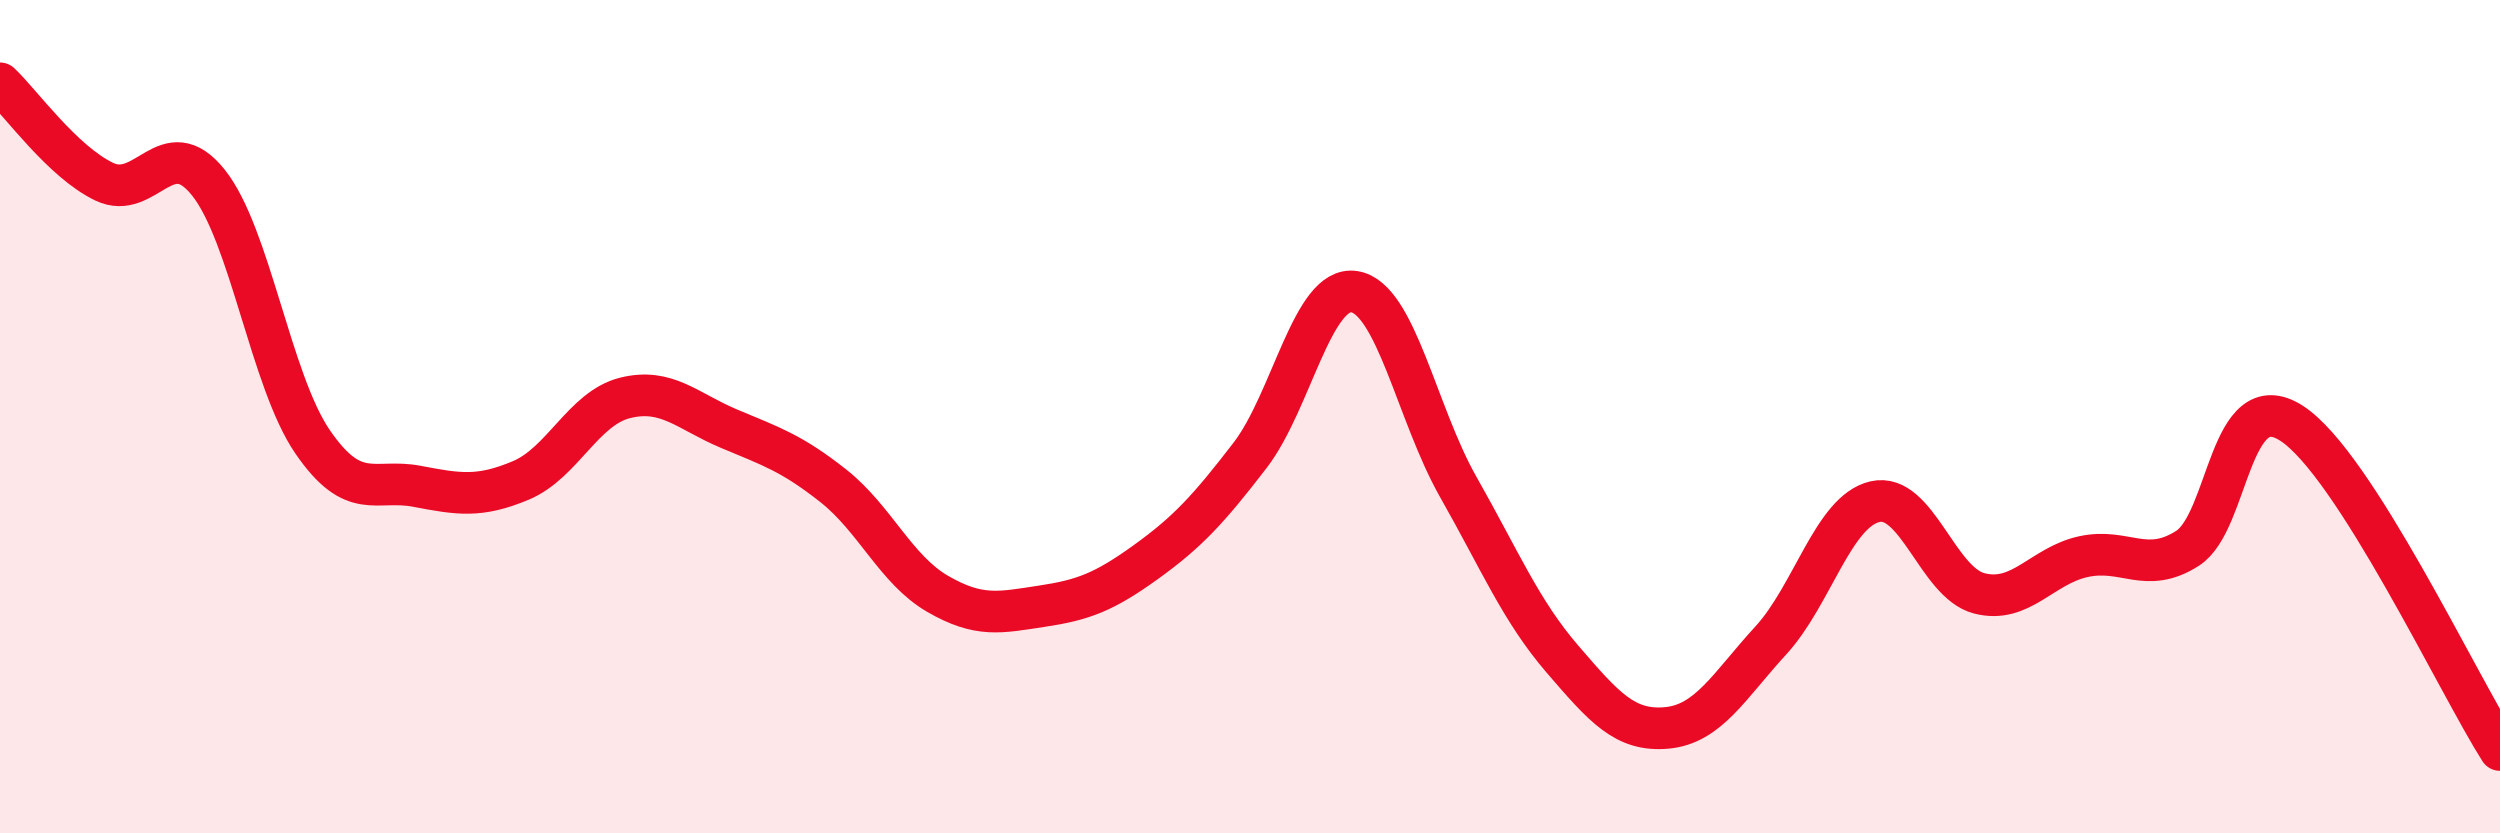 
    <svg width="60" height="20" viewBox="0 0 60 20" xmlns="http://www.w3.org/2000/svg">
      <path
        d="M 0,2 C 0.5,2.47 1.5,3.88 2.5,4.36 C 3.5,4.84 4,3.13 5,4.38 C 6,5.63 6.5,9.14 7.5,10.6 C 8.5,12.06 9,11.48 10,11.67 C 11,11.86 11.5,11.95 12.5,11.53 C 13.5,11.11 14,9.8 15,9.55 C 16,9.3 16.5,9.87 17.5,10.29 C 18.5,10.71 19,10.87 20,11.66 C 21,12.45 21.5,13.67 22.5,14.25 C 23.5,14.83 24,14.7 25,14.55 C 26,14.4 26.5,14.21 27.5,13.49 C 28.5,12.77 29,12.23 30,10.93 C 31,9.63 31.5,6.85 32.5,7 C 33.5,7.15 34,9.93 35,11.69 C 36,13.45 36.5,14.66 37.5,15.82 C 38.5,16.98 39,17.56 40,17.47 C 41,17.38 41.5,16.46 42.5,15.37 C 43.5,14.28 44,12.27 45,12.04 C 46,11.81 46.5,13.98 47.5,14.24 C 48.5,14.5 49,13.58 50,13.36 C 51,13.14 51.5,13.8 52.5,13.16 C 53.5,12.52 53.5,9.19 55,10.16 C 56.5,11.13 59,16.43 60,18L60 20L0 20Z"
        fill="#EB0A25"
        opacity="0.1"
        stroke-linecap="round"
        stroke-linejoin="round"
      />
      <path
        d="M 0,2 C 0.5,2.47 1.5,3.88 2.5,4.36 C 3.5,4.84 4,3.13 5,4.38 C 6,5.63 6.5,9.14 7.5,10.6 C 8.5,12.06 9,11.48 10,11.67 C 11,11.86 11.5,11.95 12.5,11.53 C 13.5,11.11 14,9.8 15,9.55 C 16,9.3 16.5,9.87 17.5,10.29 C 18.5,10.71 19,10.87 20,11.66 C 21,12.45 21.5,13.67 22.5,14.25 C 23.5,14.83 24,14.7 25,14.55 C 26,14.4 26.5,14.21 27.5,13.49 C 28.5,12.77 29,12.23 30,10.93 C 31,9.63 31.5,6.85 32.5,7 C 33.5,7.15 34,9.93 35,11.69 C 36,13.45 36.5,14.66 37.5,15.82 C 38.5,16.98 39,17.56 40,17.47 C 41,17.38 41.5,16.46 42.5,15.37 C 43.5,14.28 44,12.27 45,12.04 C 46,11.81 46.5,13.98 47.5,14.24 C 48.5,14.5 49,13.58 50,13.36 C 51,13.14 51.5,13.8 52.5,13.16 C 53.5,12.52 53.5,9.19 55,10.16 C 56.5,11.13 59,16.43 60,18"
        stroke="#EB0A25"
        stroke-width="1"
        fill="none"
        stroke-linecap="round"
        stroke-linejoin="round"
      />
    </svg>
  